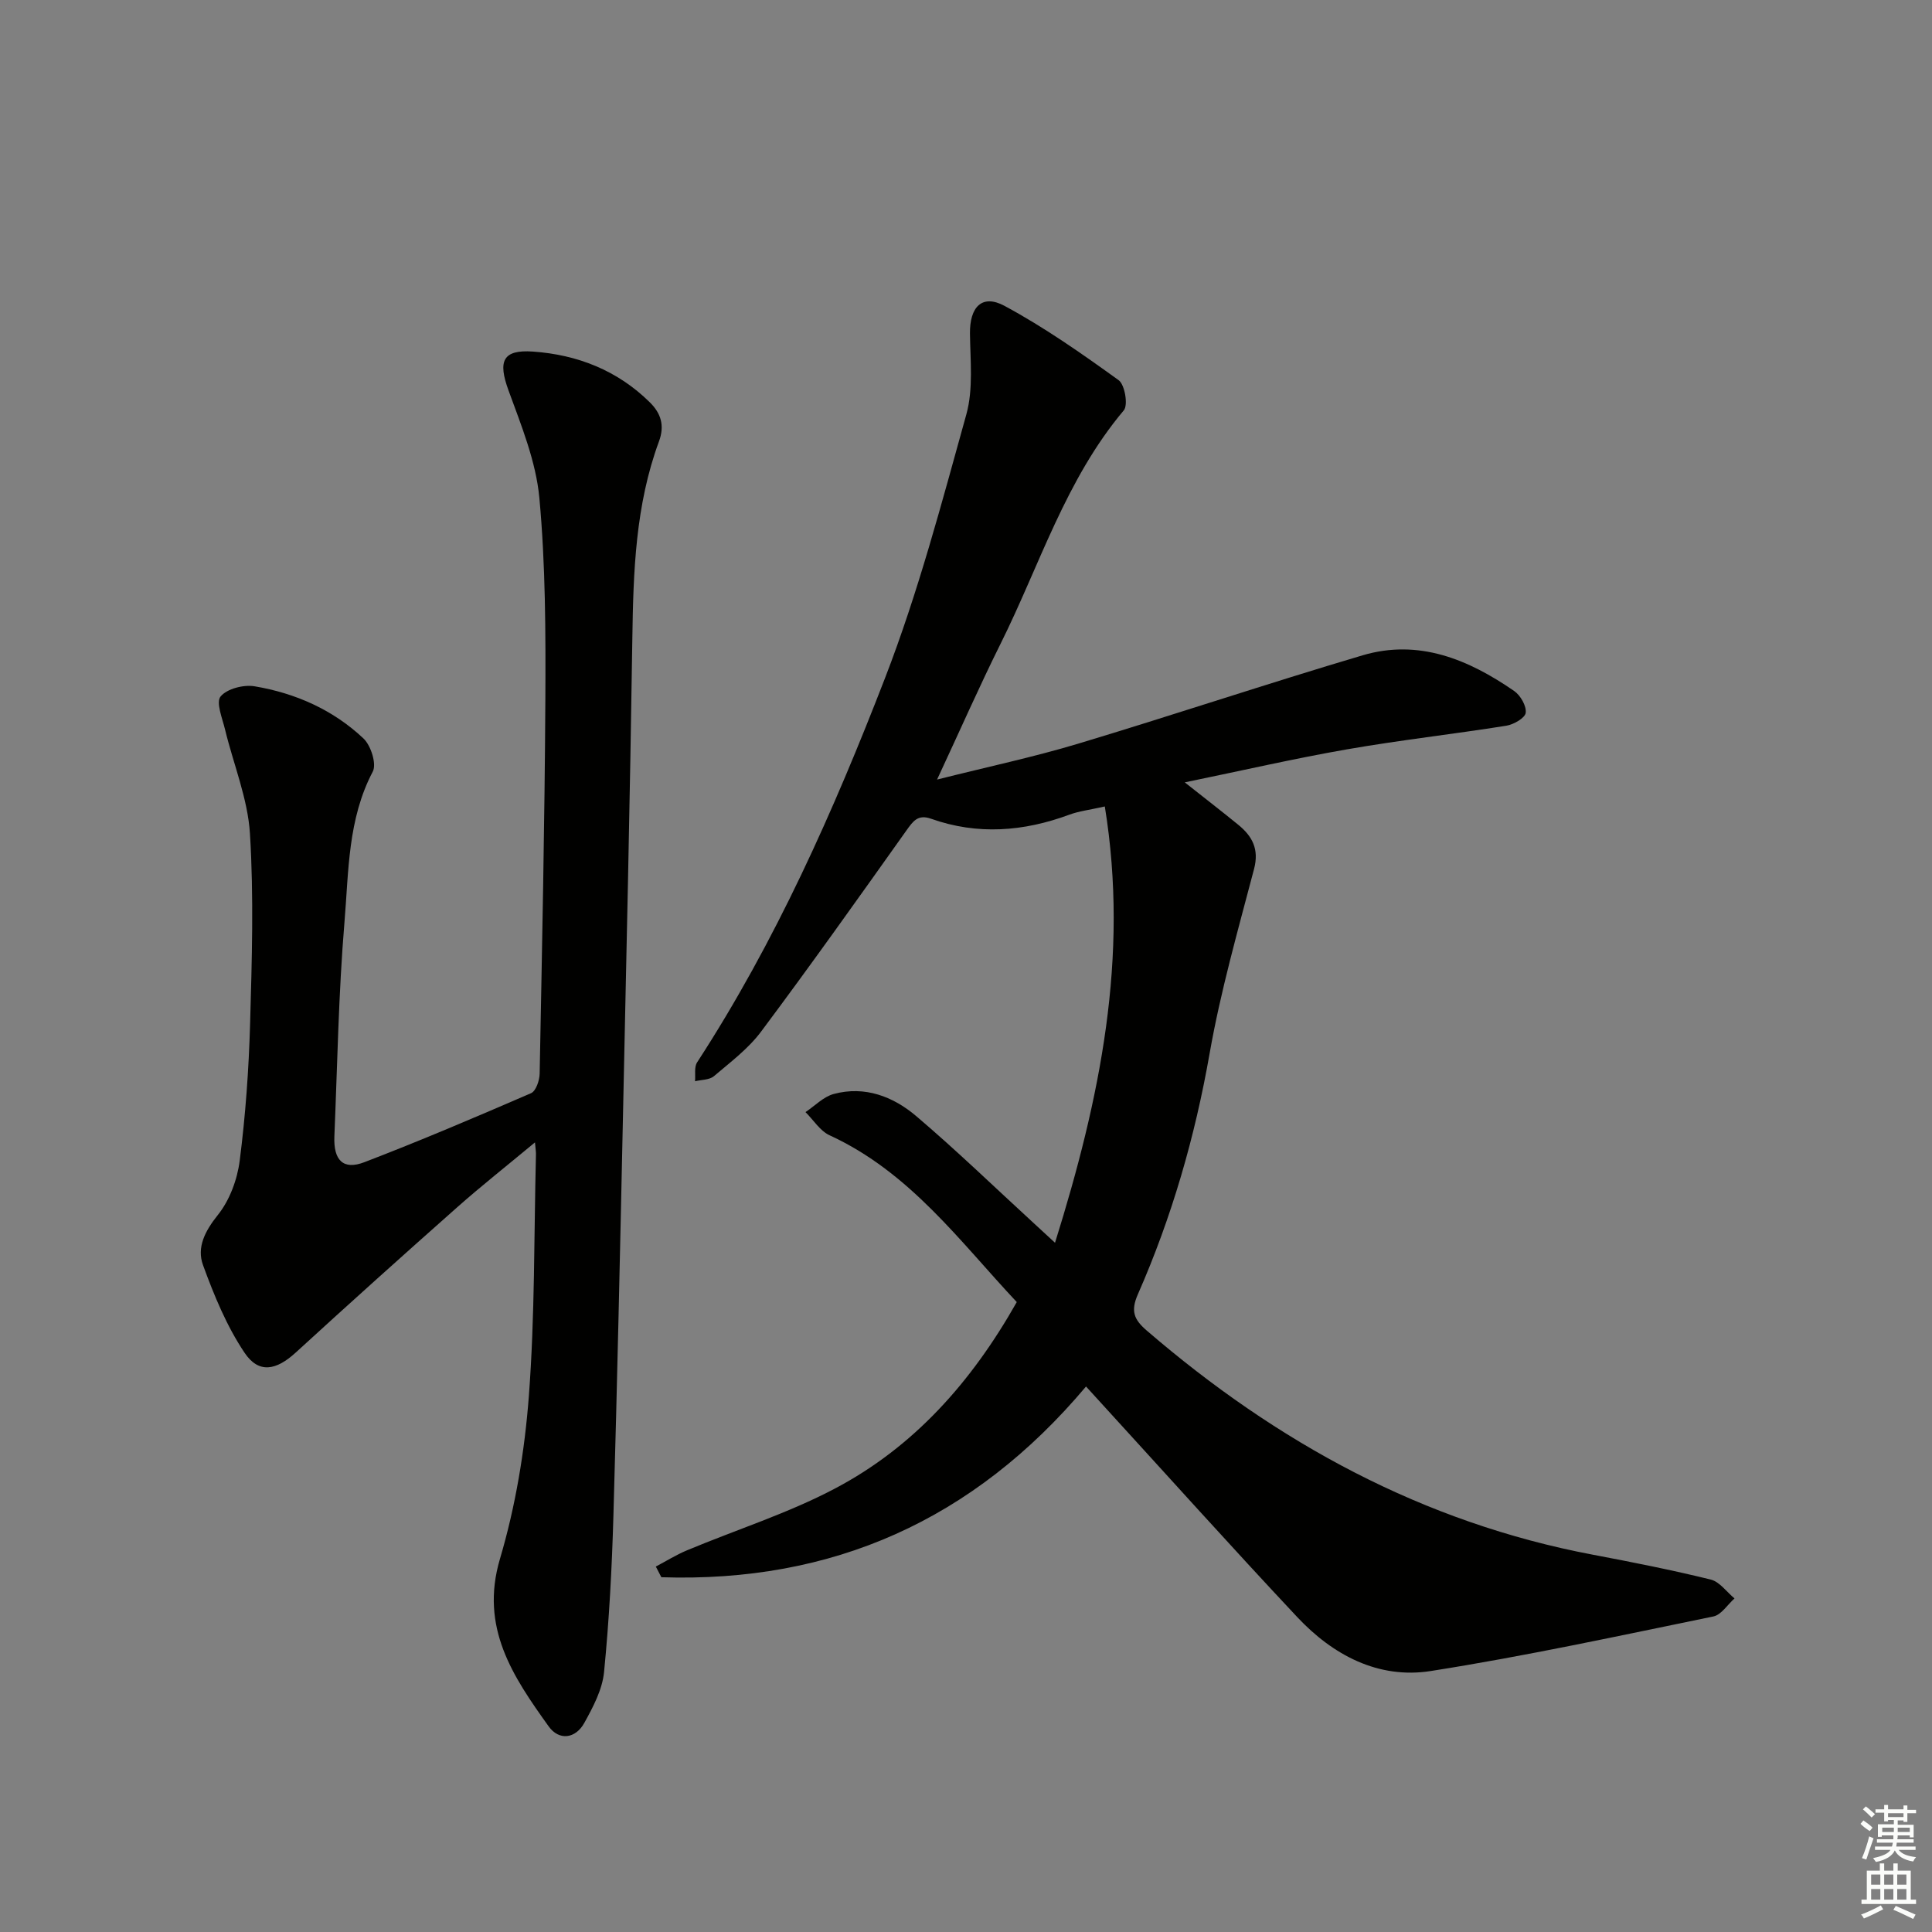 <svg enable-background="new 0 0 400 400" viewBox="0 0 400 400" xmlns="http://www.w3.org/2000/svg"><rect x="0" y="0" width="400" height="400" fill="#808080" stroke="none"/><path d="m224.85 287.06c-23.33 27.74-52.58 40.64-87.92 39.49-.38-.74-.77-1.47-1.15-2.21 2.15-1.13 4.23-2.44 6.47-3.37 10.22-4.27 20.9-7.65 30.65-12.8 16.28-8.59 28.22-21.98 37.61-38.59-11.72-12.47-22.1-26.88-38.75-34.53-1.98-.91-3.34-3.17-4.99-4.8 1.93-1.29 3.71-3.17 5.83-3.75 6.47-1.75 12.36.54 17.14 4.62 8.36 7.11 16.26 14.76 24.35 22.18 1.19 1.09 2.38 2.19 4.34 4 9.35-29.88 15.37-59.16 10.31-90.33-3.19.72-5.34.96-7.31 1.69-9.48 3.51-19.03 4.27-28.67.85-2.73-.97-3.73.52-5.11 2.45-9.92 13.96-19.83 27.92-30.08 41.63-2.64 3.54-6.35 6.32-9.76 9.22-.93.79-2.59.73-3.91 1.05.12-1.32-.21-2.93.43-3.91 16.22-24.95 28.25-52.02 38.92-79.6 6.85-17.71 11.72-36.22 16.82-54.55 1.46-5.25.82-11.15.75-16.75-.06-5.47 2.48-8.23 7.14-5.73 8.26 4.44 16.01 9.89 23.64 15.39 1.28.92 2 5.15 1.07 6.25-12.04 14.29-17.4 32.05-25.52 48.34-4.36 8.75-8.3 17.72-13.14 28.1 10.57-2.66 19.99-4.66 29.18-7.42 19.69-5.92 39.2-12.46 58.91-18.3 11.64-3.45 21.94.85 31.4 7.39 1.3.9 2.56 3.09 2.38 4.51-.13 1.07-2.49 2.43-4.01 2.67-10.97 1.75-22.03 2.98-32.97 4.89-10.92 1.9-21.73 4.4-33.61 6.84 4.23 3.35 7.7 6.02 11.09 8.79 2.89 2.36 4.34 5.03 3.26 9.14-3.32 12.65-6.93 25.28-9.19 38.13-3.03 17.28-7.83 33.94-14.87 49.94-1.53 3.48-.79 5.23 1.83 7.49 26.95 23.21 57.19 39.77 92.45 46.43 8.14 1.54 16.28 3.15 24.33 5.13 1.85.46 3.29 2.56 4.92 3.91-1.45 1.29-2.73 3.39-4.37 3.73-19.47 3.99-38.91 8.22-58.53 11.3-10.85 1.7-20.26-3.31-27.64-11.18-13.78-14.69-27.23-29.68-40.82-44.55-.86-.96-1.75-1.93-2.9-3.18z" fill="#010100"/><path d="m110.76 236.52c-5.83 4.85-11.14 9.03-16.19 13.51-11.19 9.91-22.31 19.9-33.33 29.99-4.03 3.69-7.65 4.46-10.61.05-3.7-5.51-6.31-11.87-8.6-18.15-1.33-3.65.4-7.04 3.07-10.37 2.44-3.04 4.03-7.33 4.53-11.26 1.2-9.38 1.88-18.87 2.15-28.33.37-13.11.78-26.28-.03-39.35-.45-7.26-3.41-14.35-5.15-21.55-.56-2.32-1.93-5.64-.93-6.86 1.32-1.61 4.77-2.49 7.03-2.11 8.48 1.42 16.27 4.87 22.56 10.81 1.53 1.45 2.75 5.27 1.92 6.85-5.19 9.86-4.98 20.66-5.86 31.16-1.23 14.74-1.47 29.56-2.09 44.35-.21 4.98 1.84 7.04 6.21 5.36 11.62-4.46 23.09-9.34 34.51-14.29 1.01-.44 1.76-2.65 1.78-4.05.49-25.8 1.04-51.61 1.18-77.41.07-13.93.04-27.92-1.24-41.77-.7-7.57-3.75-15.03-6.4-22.3-2.19-6.01-1.24-8.46 5.09-8.01 9.17.65 17.46 3.88 24.16 10.49 2.33 2.29 3.13 4.82 1.91 8.12-4.86 13.16-5.31 26.92-5.51 40.77-.48 33.12-1.24 66.23-1.95 99.34-.59 27.45-1.18 54.9-1.97 82.35-.31 10.8-.88 21.6-1.94 32.35-.36 3.61-2.27 7.22-4.08 10.49-1.83 3.31-5.24 3.73-7.39.72-7.37-10.29-14.29-20.45-10.08-34.67 3.22-10.87 5.12-22.33 5.98-33.66 1.26-16.57 1.06-33.26 1.47-49.9.04-.6-.07-1.2-.2-2.67z" fill="#010100"/><g fill="#fbfcfa"><path d="m385.2 377.6.6-.7c.6.4 1.3.9 1.9 1.5l-.6.7c-.8-.5-1.4-1-1.9-1.5zm.3 7.1c.6-1.4 1.1-2.9 1.5-4.5.3.1.6.3.9.4-.5 1.4-1 2.9-1.5 4.4zm.2-10.1.6-.6c.7.5 1.3 1.1 1.9 1.6l-.7.7c-.6-.6-1.2-1.2-1.8-1.7zm8.4-.8h.8v.9h1.8v.7h-1.8v1.8h-.8v-.3h-1.2v.9h3.3v2.6h-.8v-.4h-2.5c0 .3 0 .6-.1.8h3.4v.7h-3.5c0 .3-.1.6-.1.8h4v.7h-3.5c.7.9 1.9 1.3 3.6 1.5-.2.2-.4.5-.6.9-1.9-.3-3.2-1.1-3.8-2.3-.5 1.1-1.8 2-3.9 2.4-.2-.3-.4-.5-.6-.8 1.9-.4 3.1-.9 3.6-1.7h-3.2v-.7h3.5c.1-.2.1-.5.2-.8h-3.3v-.7h3.4c0-.2 0-.5 0-.8h-2.4v.3h-.8v-2.6h3.3v-.9h-1.2v.3h-.8v-1.8h-1.8v-.7h1.8v-.9h.8v.9h3.2zm-4.4 5.5h2.4c0-.3 0-.6 0-.9h-2.4zm1.2-3.1h3.2v-.8h-3.2zm4.4 2.2h-2.4v.9h2.5v-.9z"/><path d="m389.2 385.8h.9v1.5h1.9v-1.5h.9v1.5h2.7v6h1.1v.9h-11.3v-.9h1.1v-6h2.7zm.2 8.7.5.8c-1.2.6-2.5 1.3-4 1.9-.2-.3-.3-.6-.6-.8 1.6-.6 3-1.3 4.1-1.9zm-2-4.3h1.9v-2.1h-1.9zm0 3.1h1.9v-2.2h-1.9zm2.7-3.1h1.9v-2.1h-1.9zm0 3.1h1.9v-2.2h-1.9zm2.4 1.3c1.4.6 2.7 1.2 4.1 1.8l-.5.9c-1.5-.7-2.8-1.4-4.1-1.9zm2.2-6.5h-1.9v2.1h1.9zm-1.9 5.2h1.9v-2.2h-1.9z"/></g></svg>
